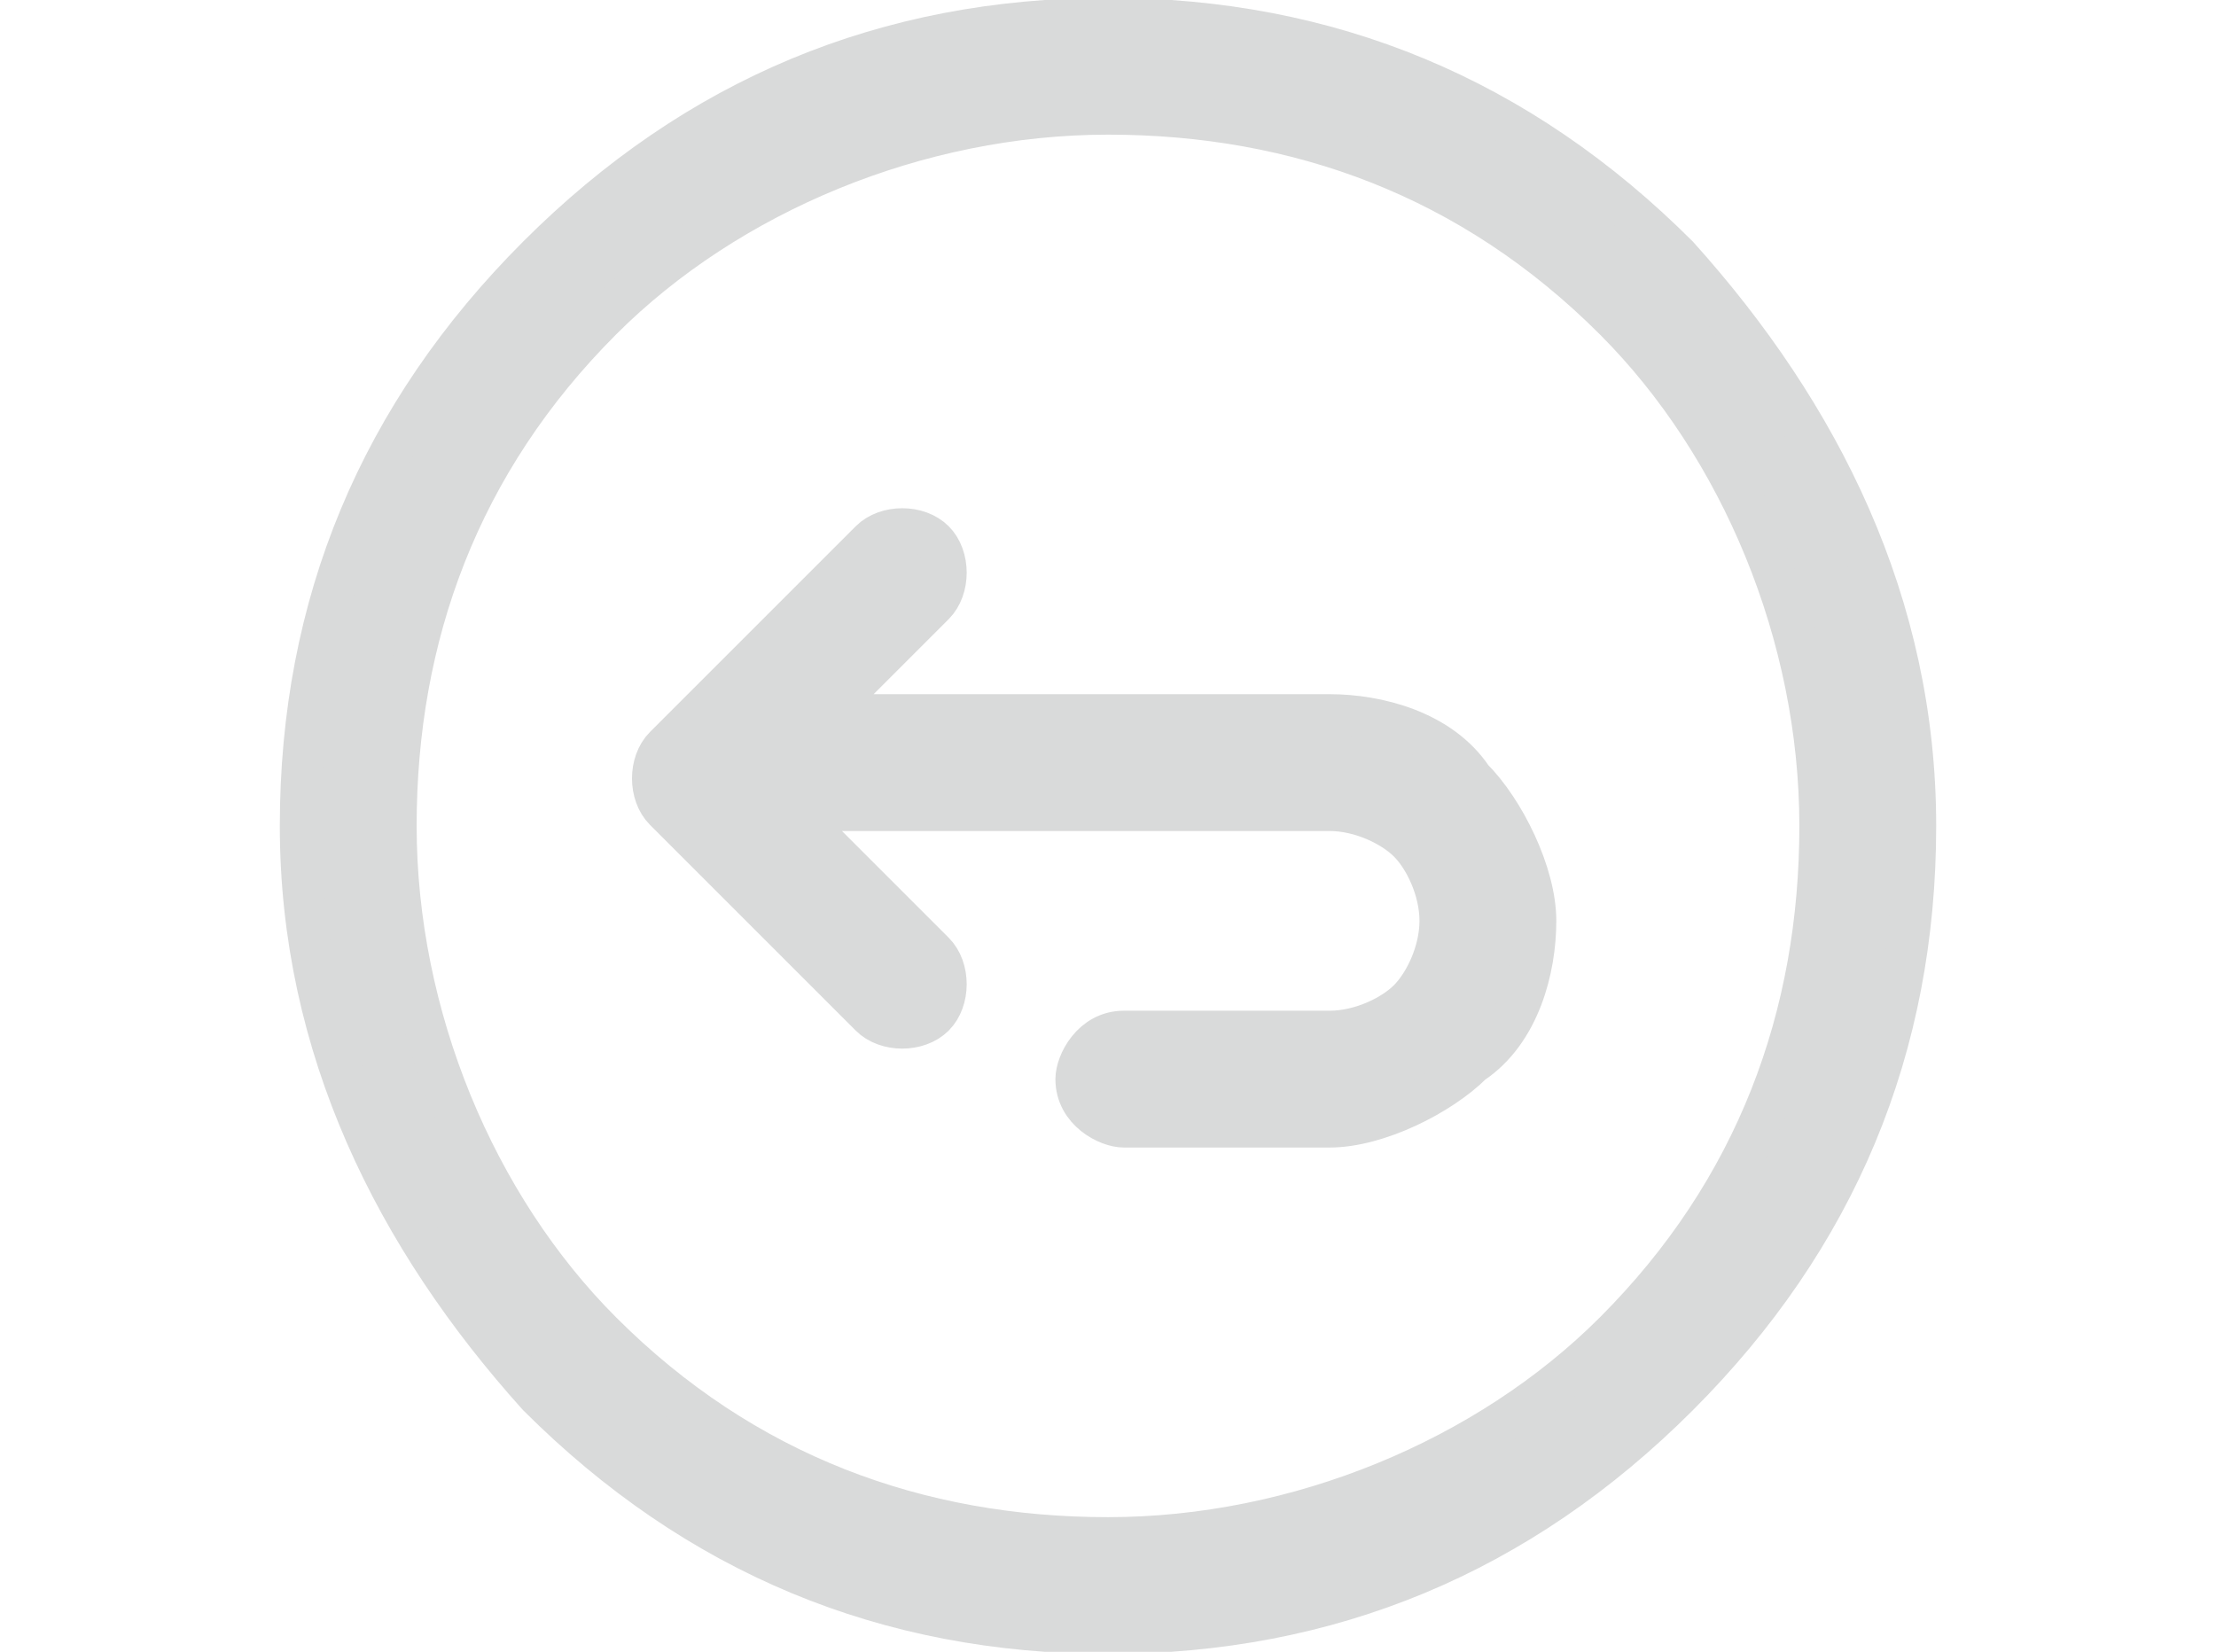 <svg xmlns="http://www.w3.org/2000/svg" xml:space="preserve" width="15.258" height="11.375" style="shape-rendering:geometricPrecision;text-rendering:geometricPrecision;image-rendering:optimizeQuality;fill-rule:evenodd;clip-rule:evenodd" viewBox="0 0 140 104"><path style="fill:none" d="M0 2h140v100H0z"/><path d="M70 1q21 0 36 15c9 10 15 22 15 36q0 21-15 36t-36 15-36-15c-9-10-15-22-15-36q0-21 15-36T70 1zm32 19C93 11 82 7 70 7s-24 5-32 13c-9 9-13 20-13 32s5 24 13 32c9 9 20 13 32 13s24-5 32-13c9-9 13-20 13-32s-5-24-13-32zM51 45h33c3 0 7 1 9 4 2 2 4 6 4 9s-1 7-4 9c-2 2-6 4-9 4H71c-1 0-3-1-3-3 0-1 1-3 3-3h13c2 0 4-1 5-2s2-3 2-5-1-4-2-5-3-2-5-2H50l9 9c1 1 1 3 0 4s-3 1-4 0L42 51c-1-1-1-3 0-4l13-13c1-1 3-1 4 0s1 3 0 4l-8 8z" style="stroke:#d9dada;stroke-width:2.645;fill:#d9dada"/></svg>